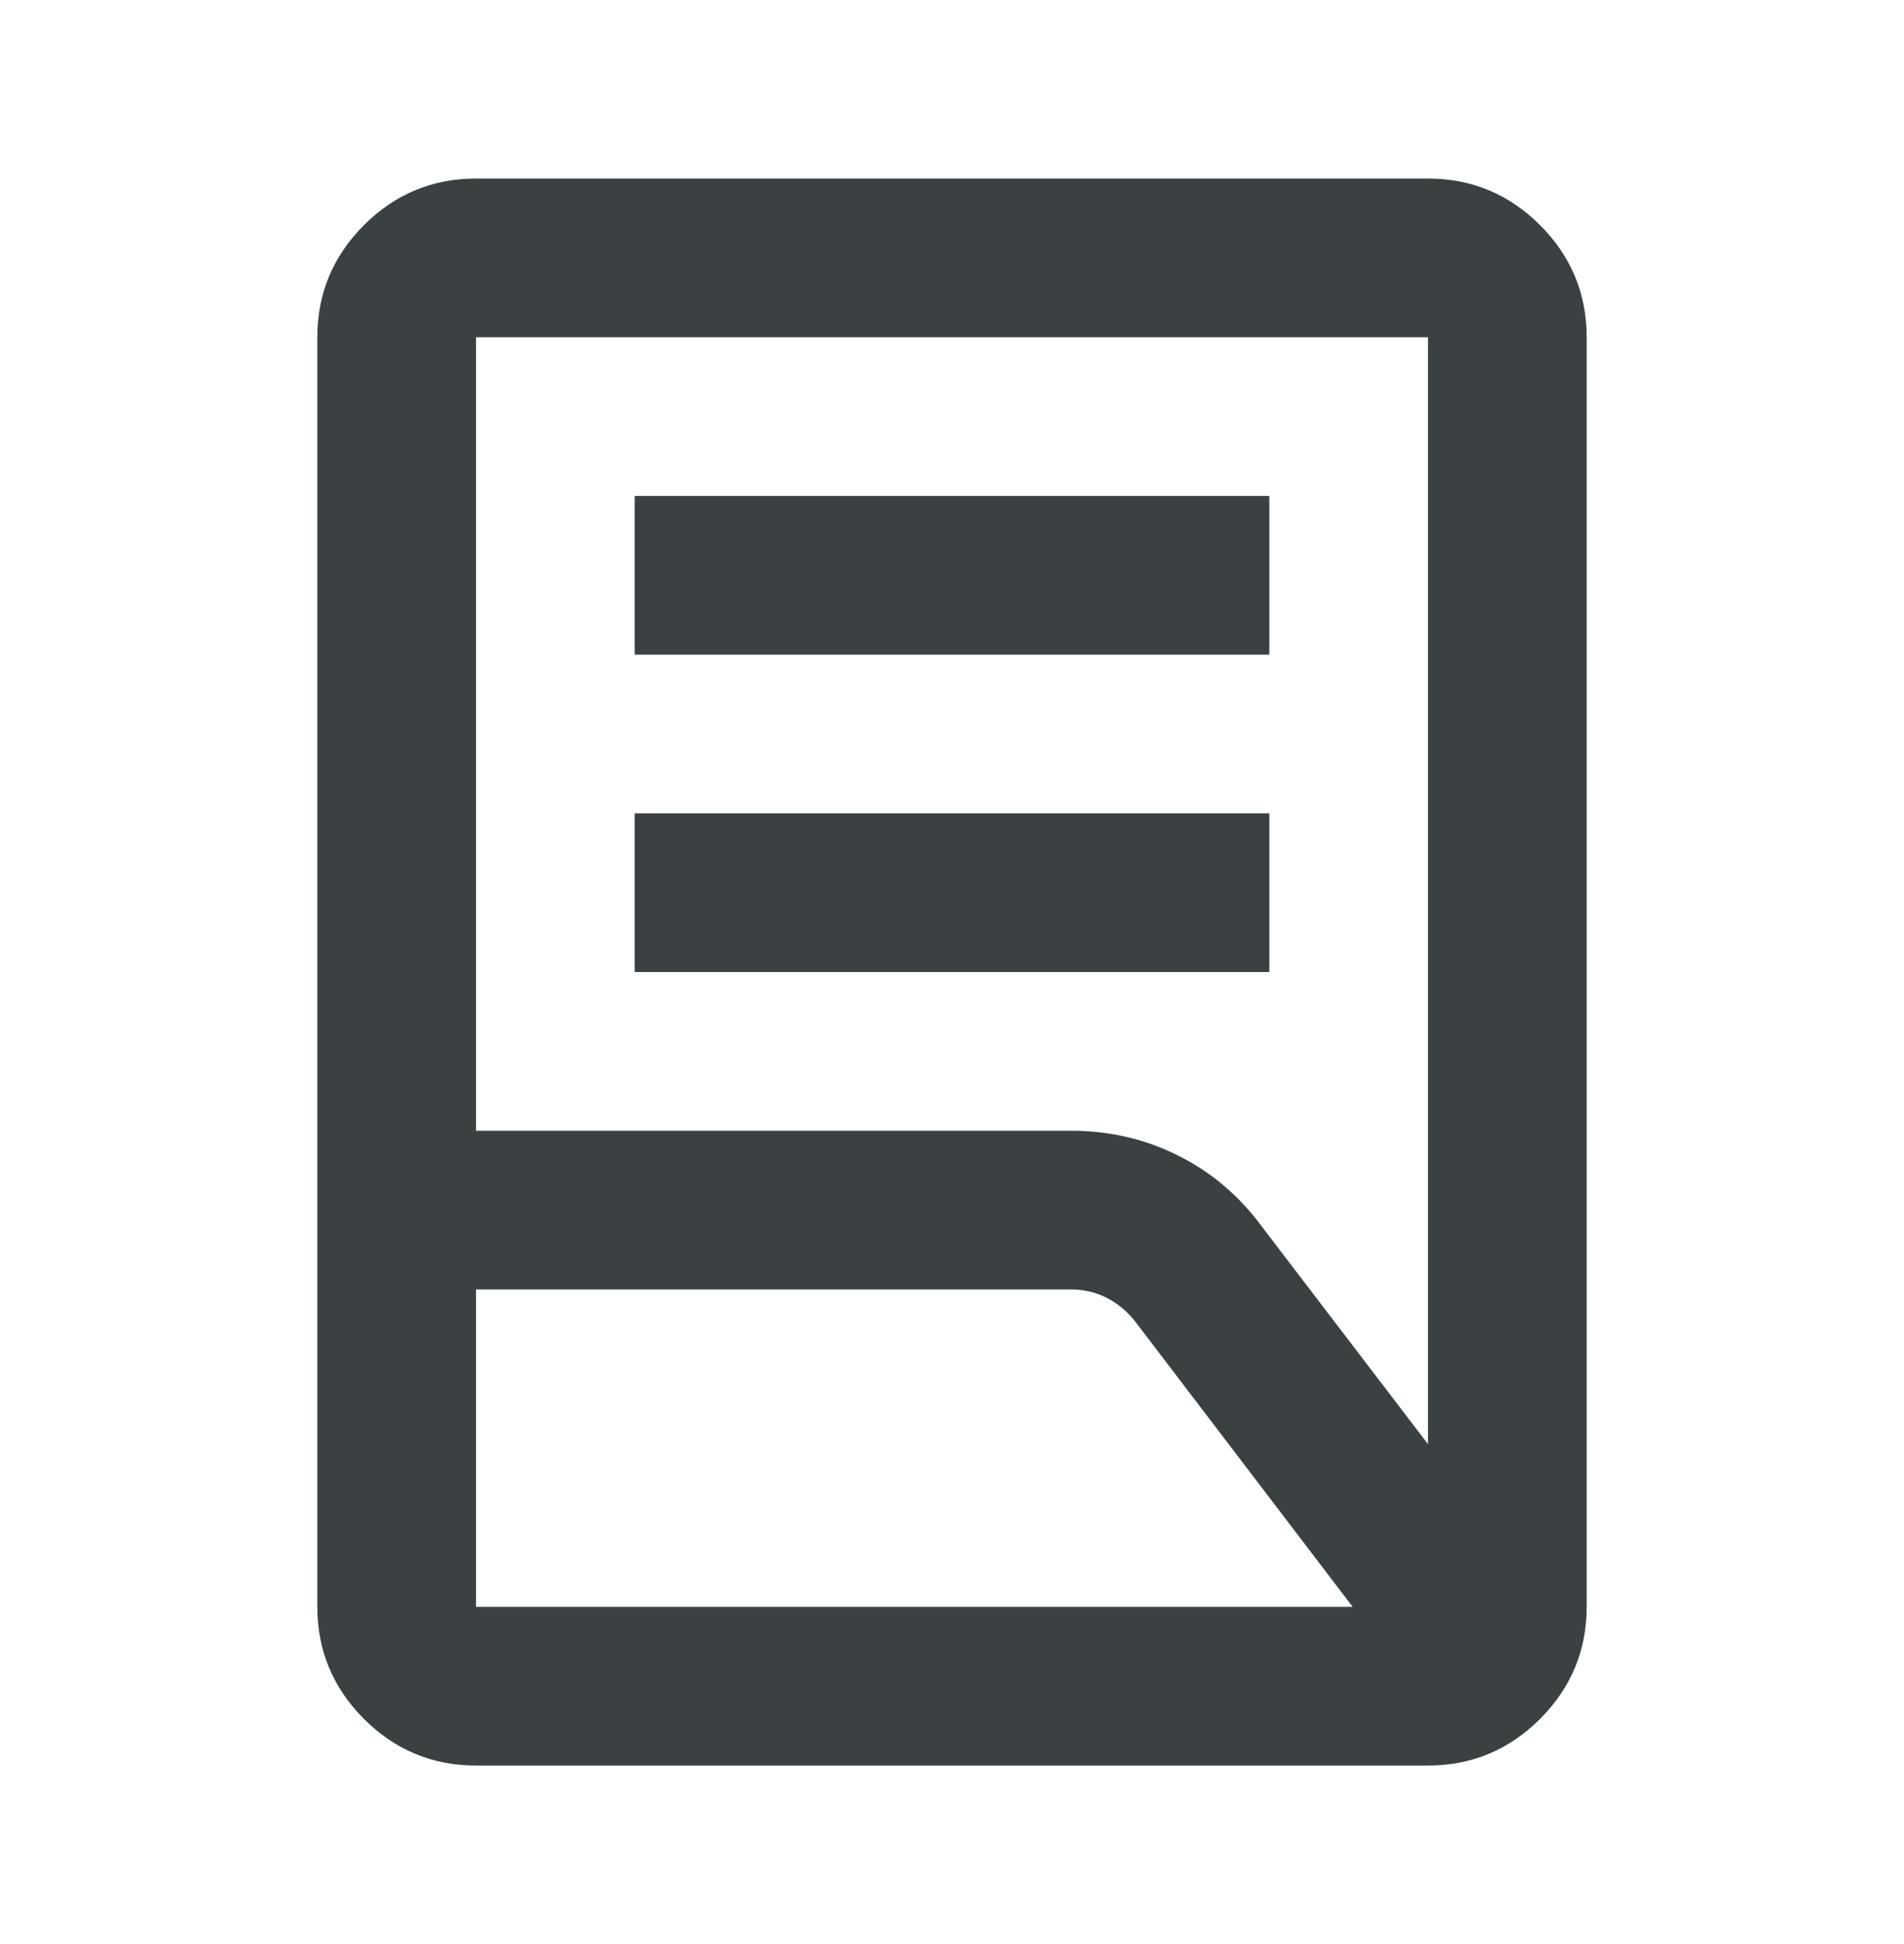<svg width="48" height="49" viewBox="0 0 48 49" fill="none" xmlns="http://www.w3.org/2000/svg">
<mask id="mask0_8338_257" style="mask-type:alpha" maskUnits="userSpaceOnUse" x="0" y="0" width="48" height="49">
<rect y="0.5" width="48" height="48" fill="#D9D9D9"/>
</mask>
<g mask="url(#mask0_8338_257)">
<path d="M16 24.5V20.5H32V24.5H16ZM16 16.5V12.5H32V16.5H16ZM12 28.5H27C27.967 28.5 28.867 28.708 29.7 29.125C30.533 29.542 31.233 30.133 31.8 30.9L36 36.4V8.5H12V28.5ZM12 40.5H34.1L28.65 33.35C28.45 33.083 28.208 32.875 27.925 32.725C27.642 32.575 27.333 32.5 27 32.5H12V40.5ZM36 44.5H12C10.9 44.5 9.958 44.108 9.175 43.325C8.392 42.542 8 41.6 8 40.5V8.5C8 7.4 8.392 6.458 9.175 5.675C9.958 4.892 10.9 4.5 12 4.5H36C37.1 4.5 38.042 4.892 38.825 5.675C39.608 6.458 40 7.4 40 8.5V40.5C40 41.6 39.608 42.542 38.825 43.325C38.042 44.108 37.1 44.5 36 44.5Z" fill="#3B4143"/>
</g>
</svg>
